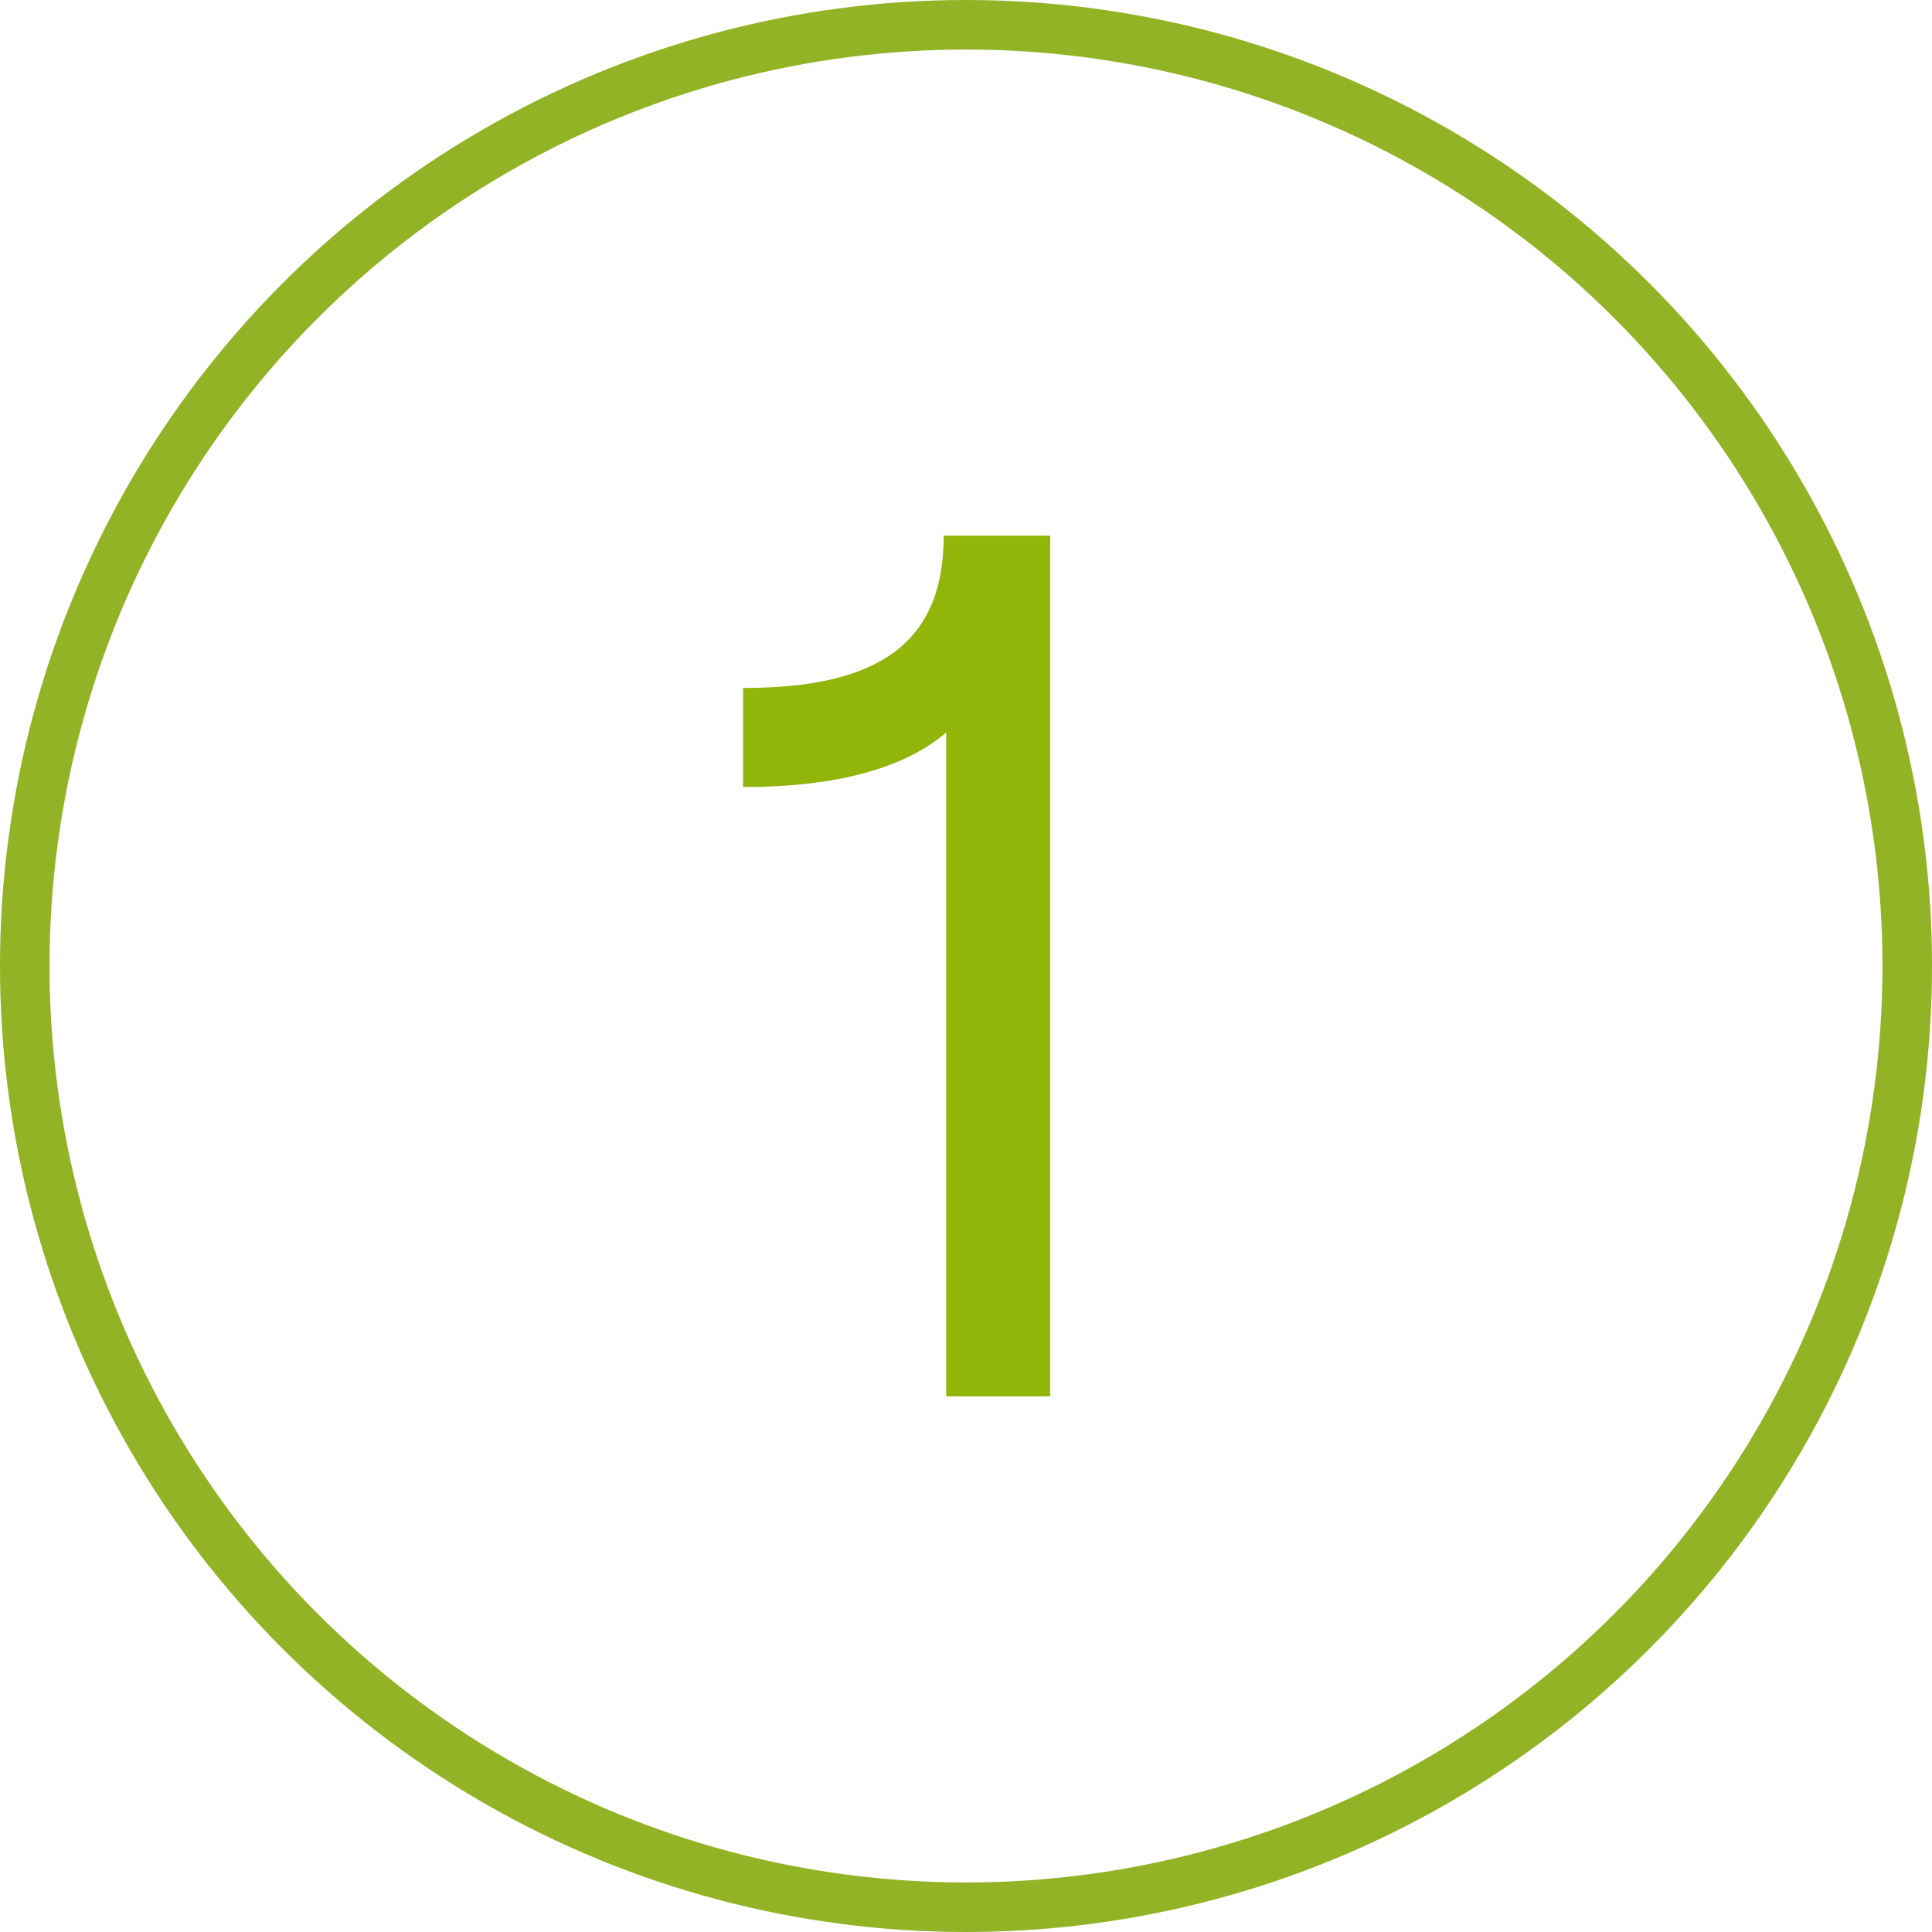 <svg xmlns="http://www.w3.org/2000/svg" width="78" height="78" viewBox="0 0 78 78"><g id="Raggruppa_242" data-name="Raggruppa 242" transform="translate(-1938 -1050)"><path id="Tracciato_210" data-name="Tracciato 210" d="M4.075,0V-34.75h-4.3c0,4.4-2.7,6.15-8.1,6.15v4c3.75,0,6.5-.75,8.2-2.2V0Z" transform="translate(1976.325 1106.375)" fill="#91b508"></path><g id="Ellisse_48" data-name="Ellisse 48" transform="translate(1938 1050)" fill="none" stroke="#92b325" stroke-width="2"><circle cx="39" cy="39" r="39" stroke="none"></circle><circle cx="39" cy="39" r="38" fill="none"></circle></g></g></svg>